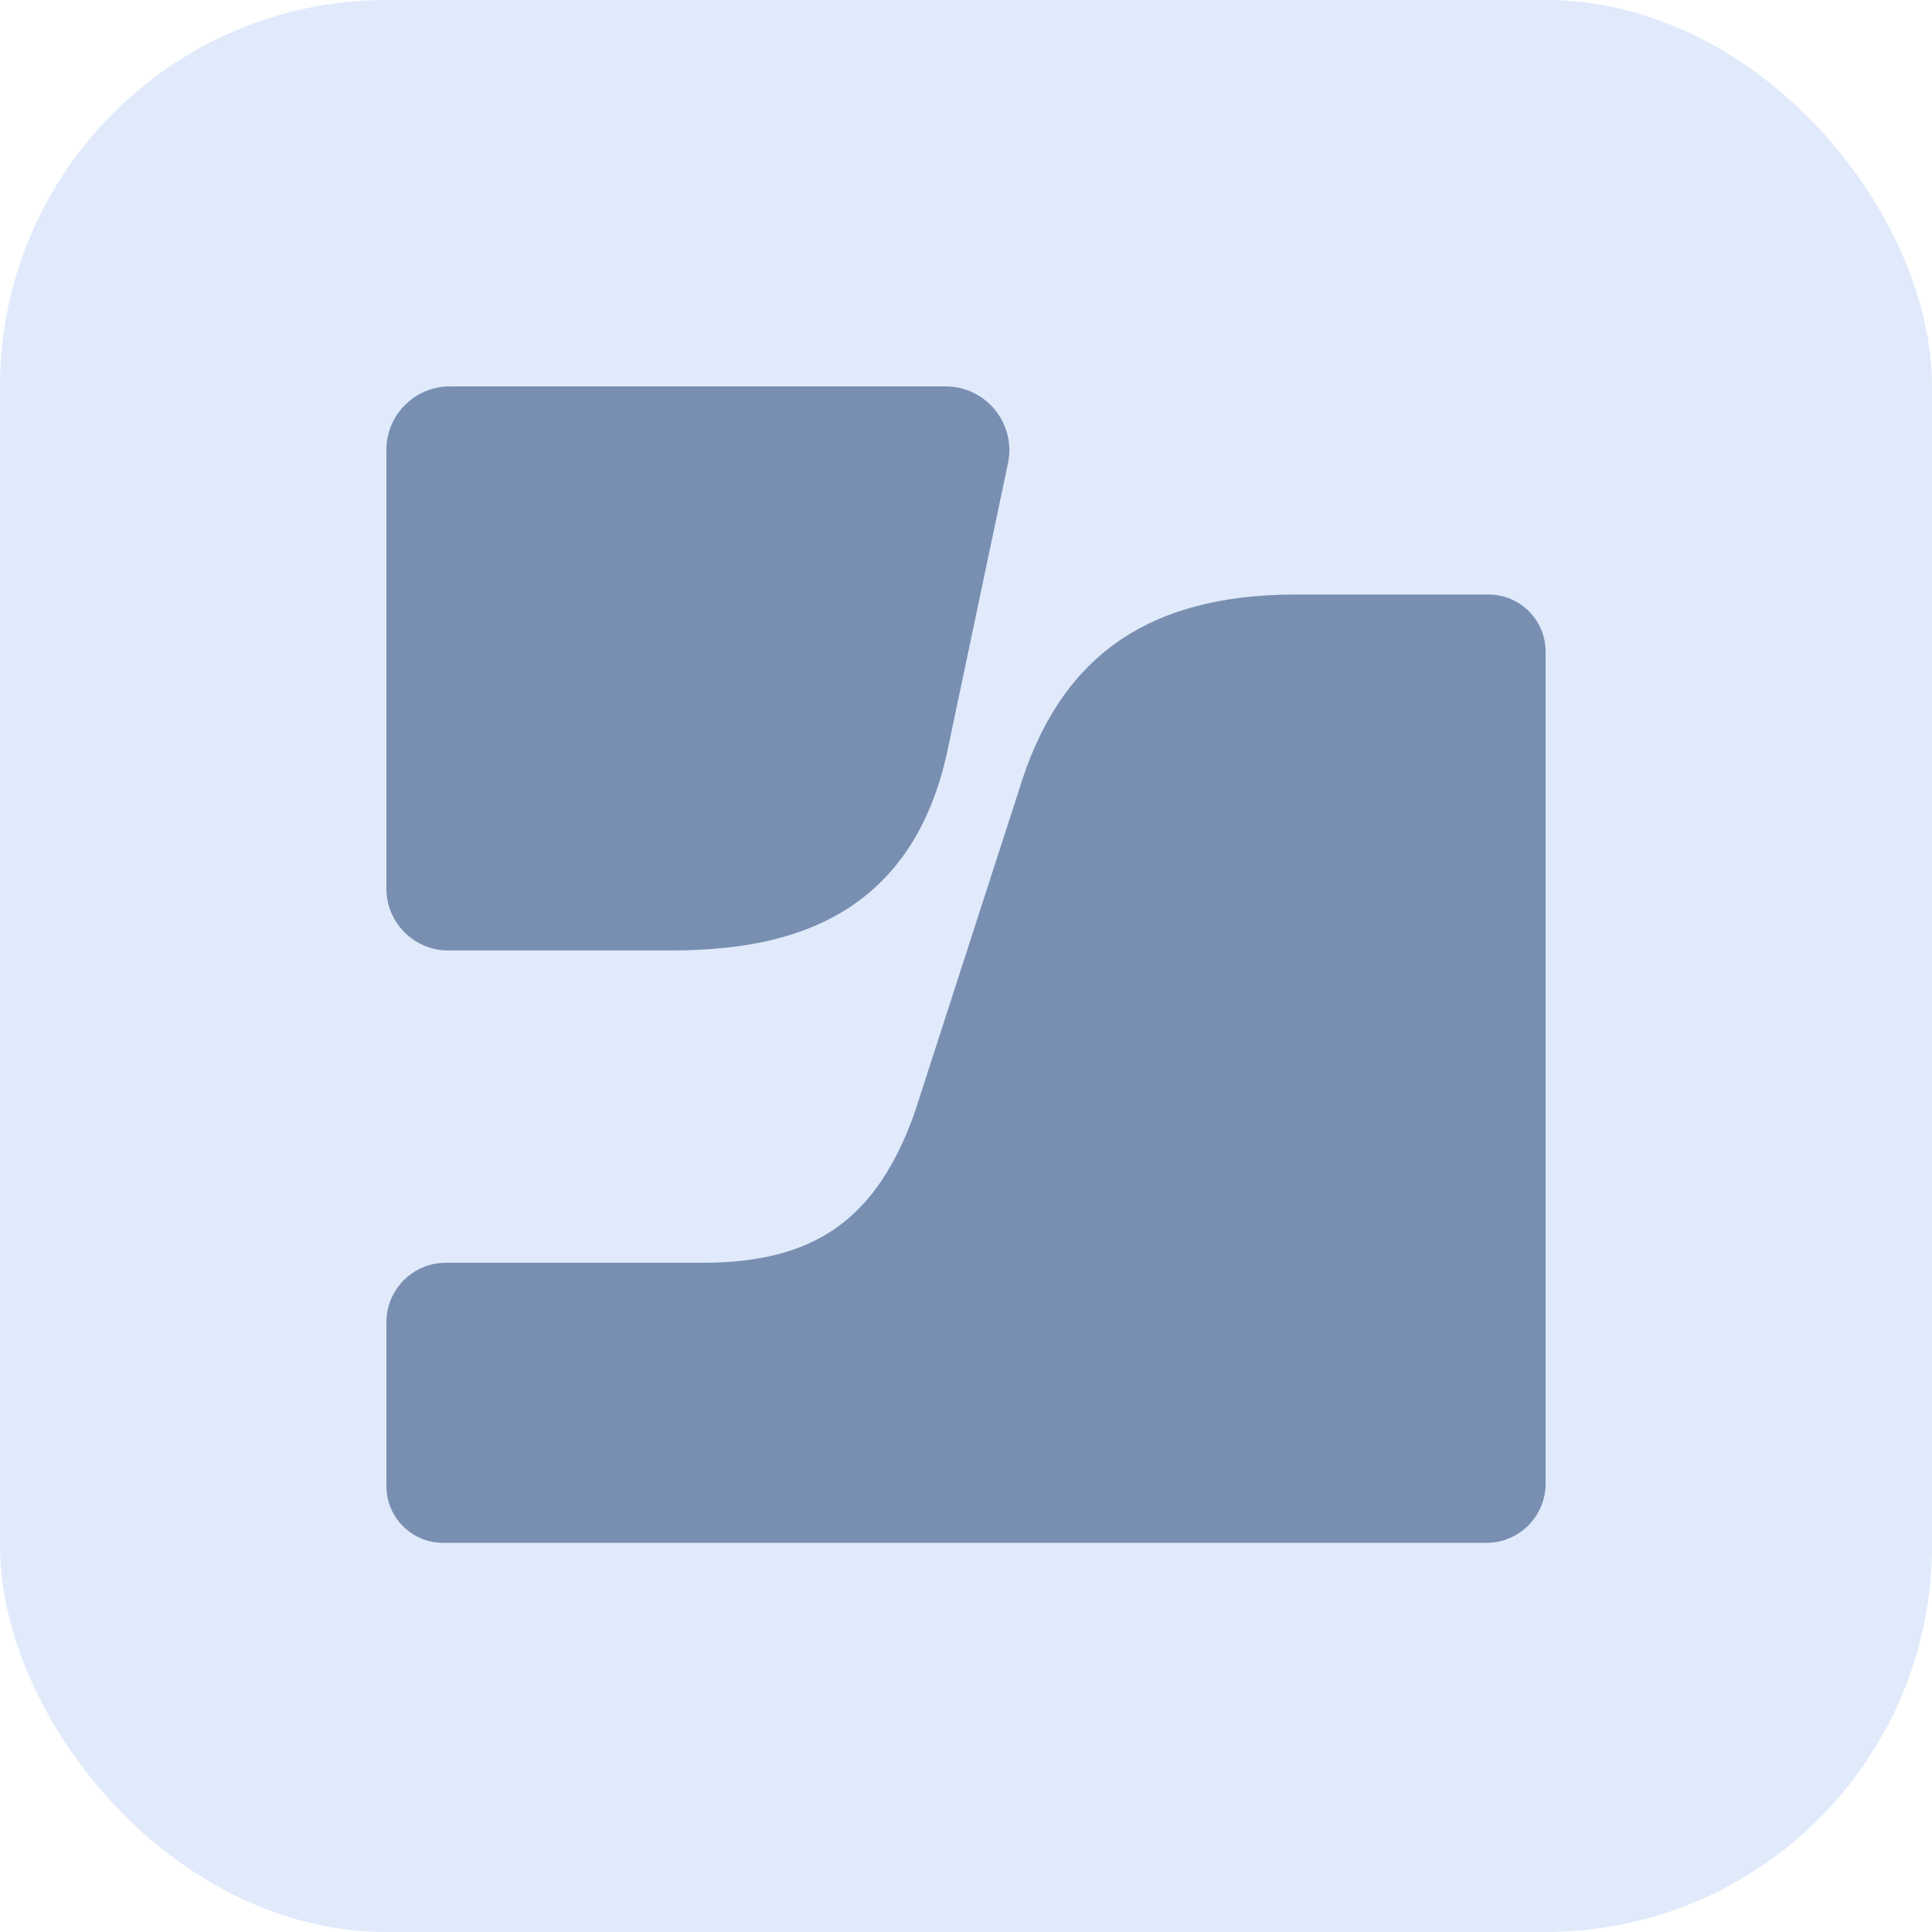 <svg width="40" height="40" viewBox="0 0 40 40" fill="none" xmlns="http://www.w3.org/2000/svg">
<rect width="40" height="40" rx="8" fill="#E0EAFB"/>
<path d="M9.313 8C8.588 8 8 8.588 8 9.313V18.397C8 19.104 8.573 19.678 9.28 19.678H13.858C15.953 19.678 18.831 19.248 19.62 15.526C19.62 15.526 20.405 11.799 20.869 9.591C21.042 8.771 20.415 8 19.576 8H9.313Z" fill="#788FB2"/>
<path d="M26.832 12.309C23.742 12.309 21.915 13.61 21.082 16.404C21.082 16.399 18.93 23.057 18.93 23.057C18.141 25.245 16.869 26.144 14.549 26.144H9.229C8.549 26.146 8 26.697 8 27.376V30.769C8 31.418 8.526 31.943 9.176 31.943H30.774C31.451 31.943 32 31.394 32 30.717V13.491C32 12.838 31.471 12.309 30.817 12.309H26.832Z" fill="#788FB2"/>
</svg>
